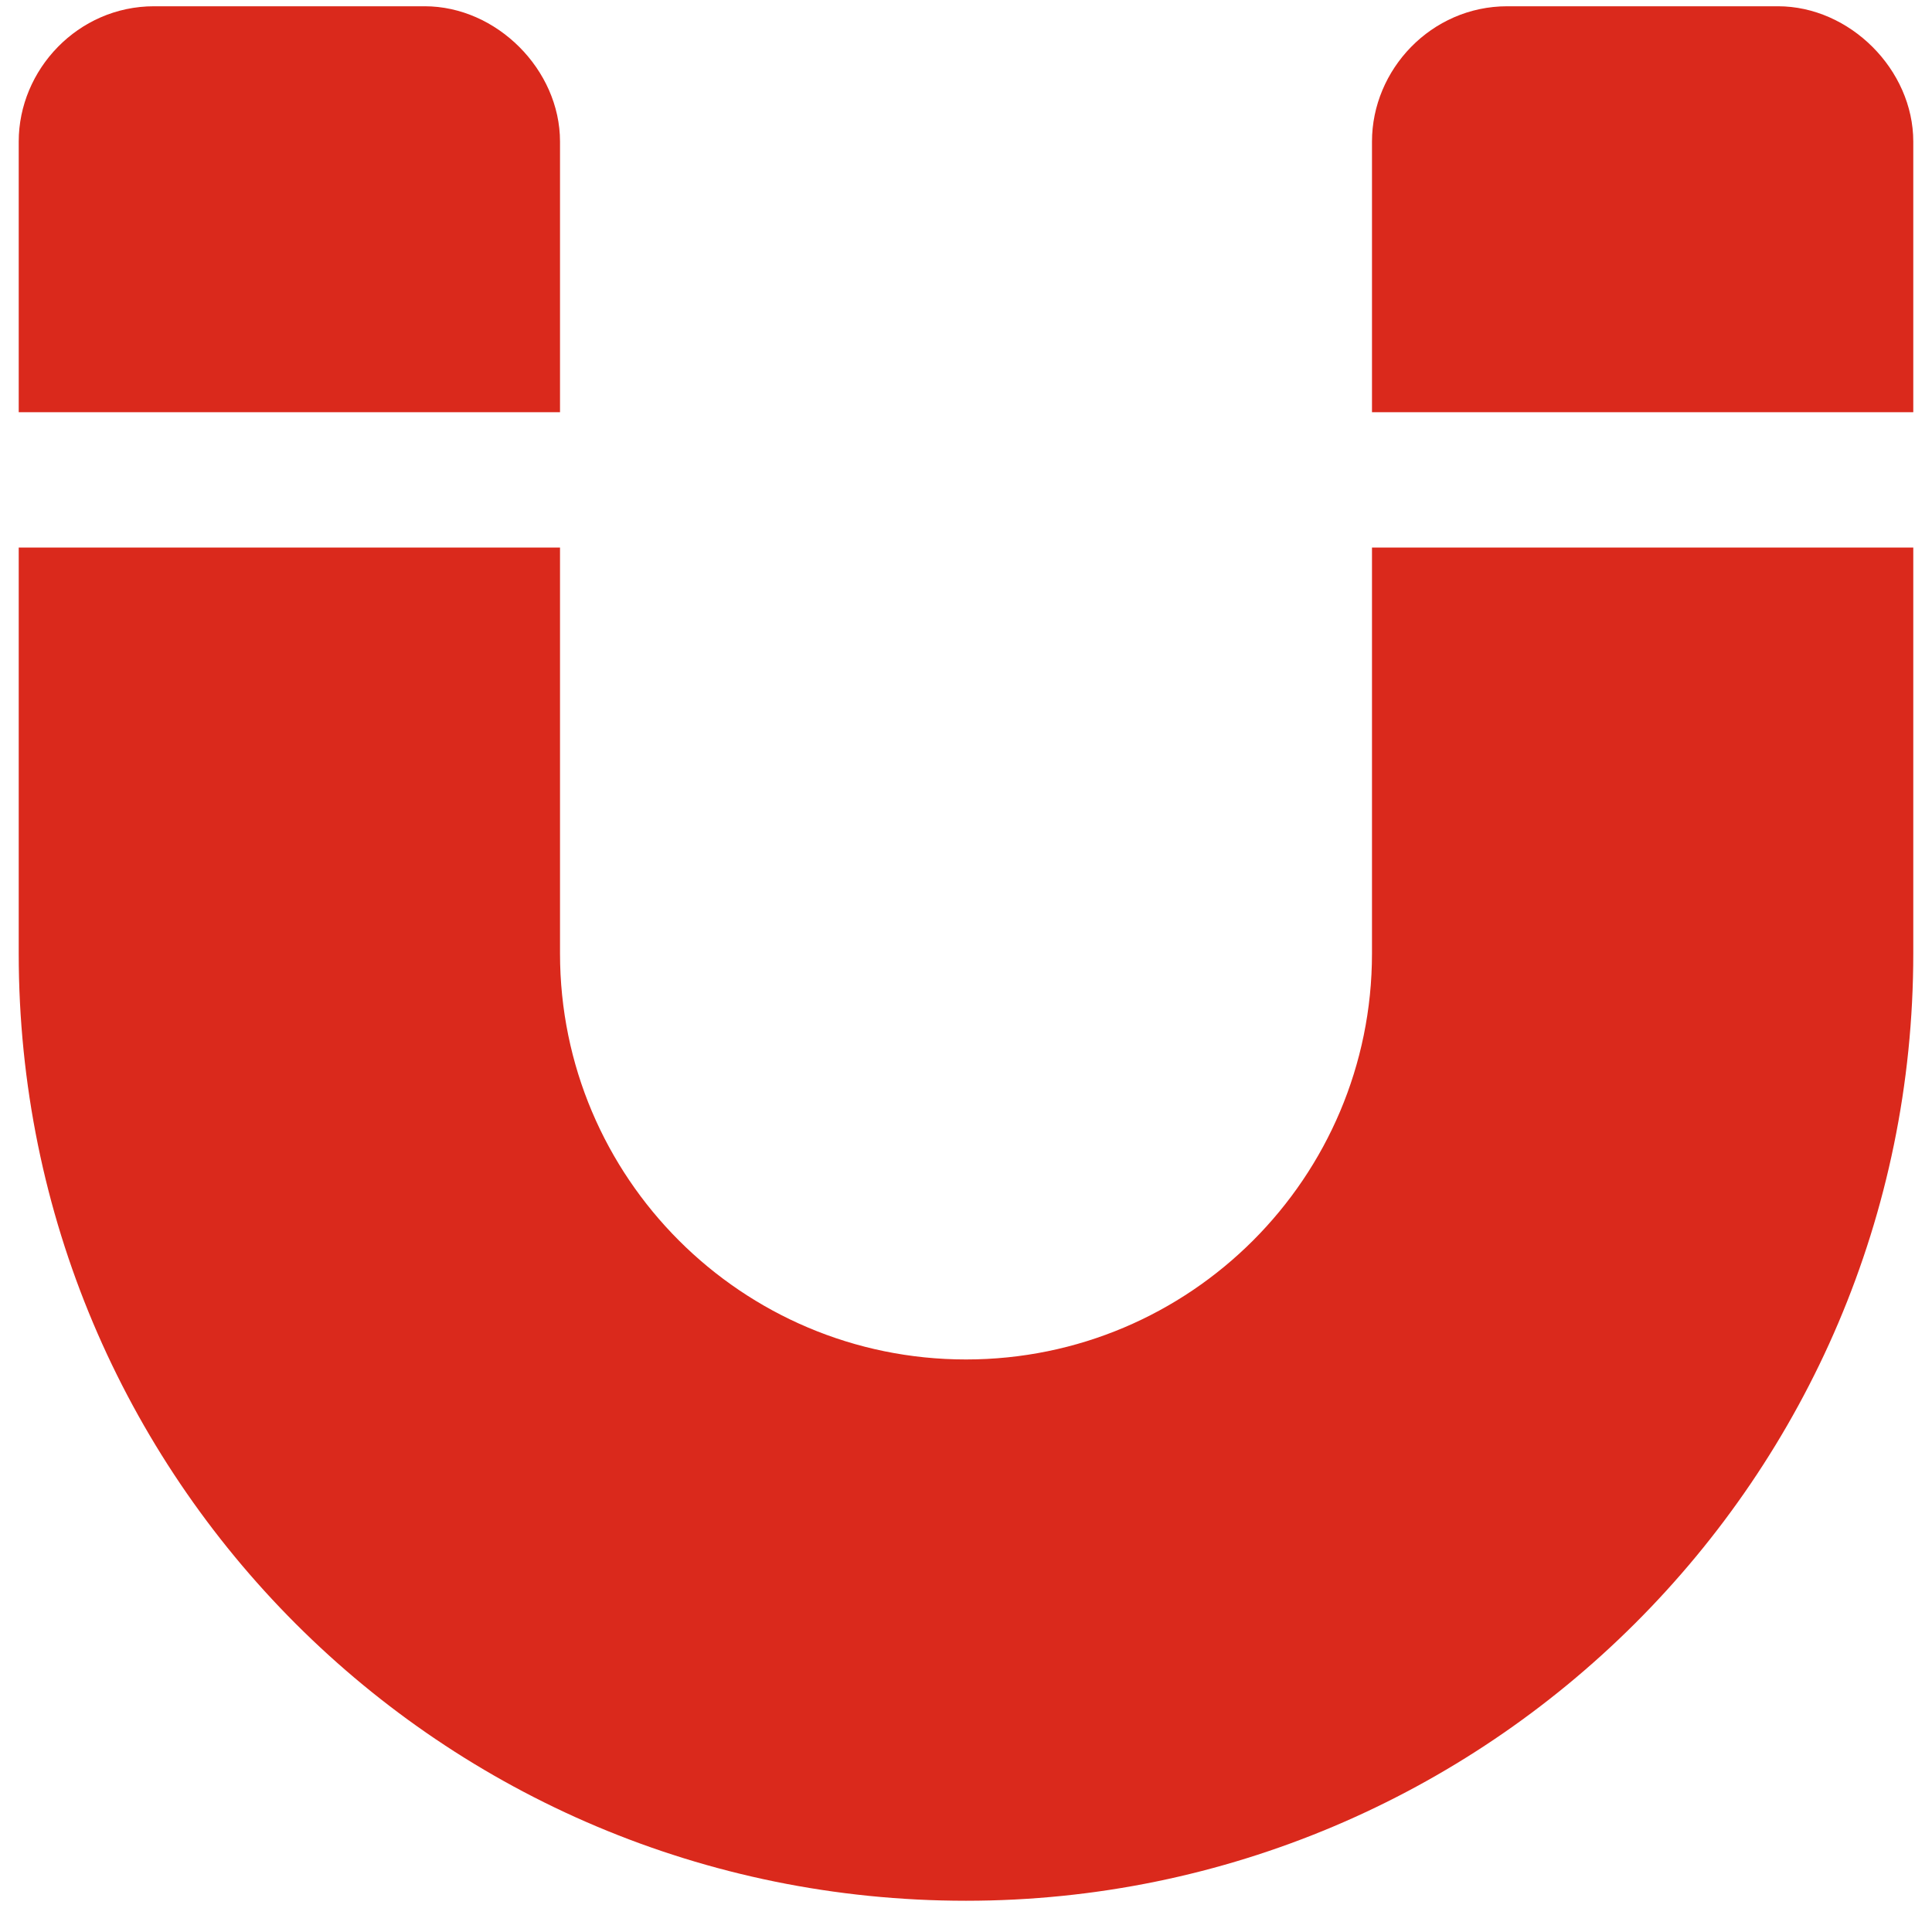 <svg width="58" height="58" viewBox="0 0 58 58" fill="none" xmlns="http://www.w3.org/2000/svg">
<path d="M0.562 16.438H16.812V28.625C16.812 35.353 22.271 40.812 29 40.812C35.728 40.812 41.188 35.353 41.188 28.625V16.438H57.438V28.625C57.438 44.367 44.615 57.062 29 57.062C13.258 57.062 0.562 44.367 0.562 28.625V16.438ZM0.562 12.375V4.25C0.562 2.092 2.34 0.188 4.625 0.188H12.75C14.908 0.188 16.812 2.092 16.812 4.25V12.375H0.562ZM41.188 12.375V4.25C41.188 2.092 42.965 0.188 45.25 0.188H53.375C55.533 0.188 57.438 2.092 57.438 4.25V12.375H41.188Z" fill="#DA291C"/>
</svg>
